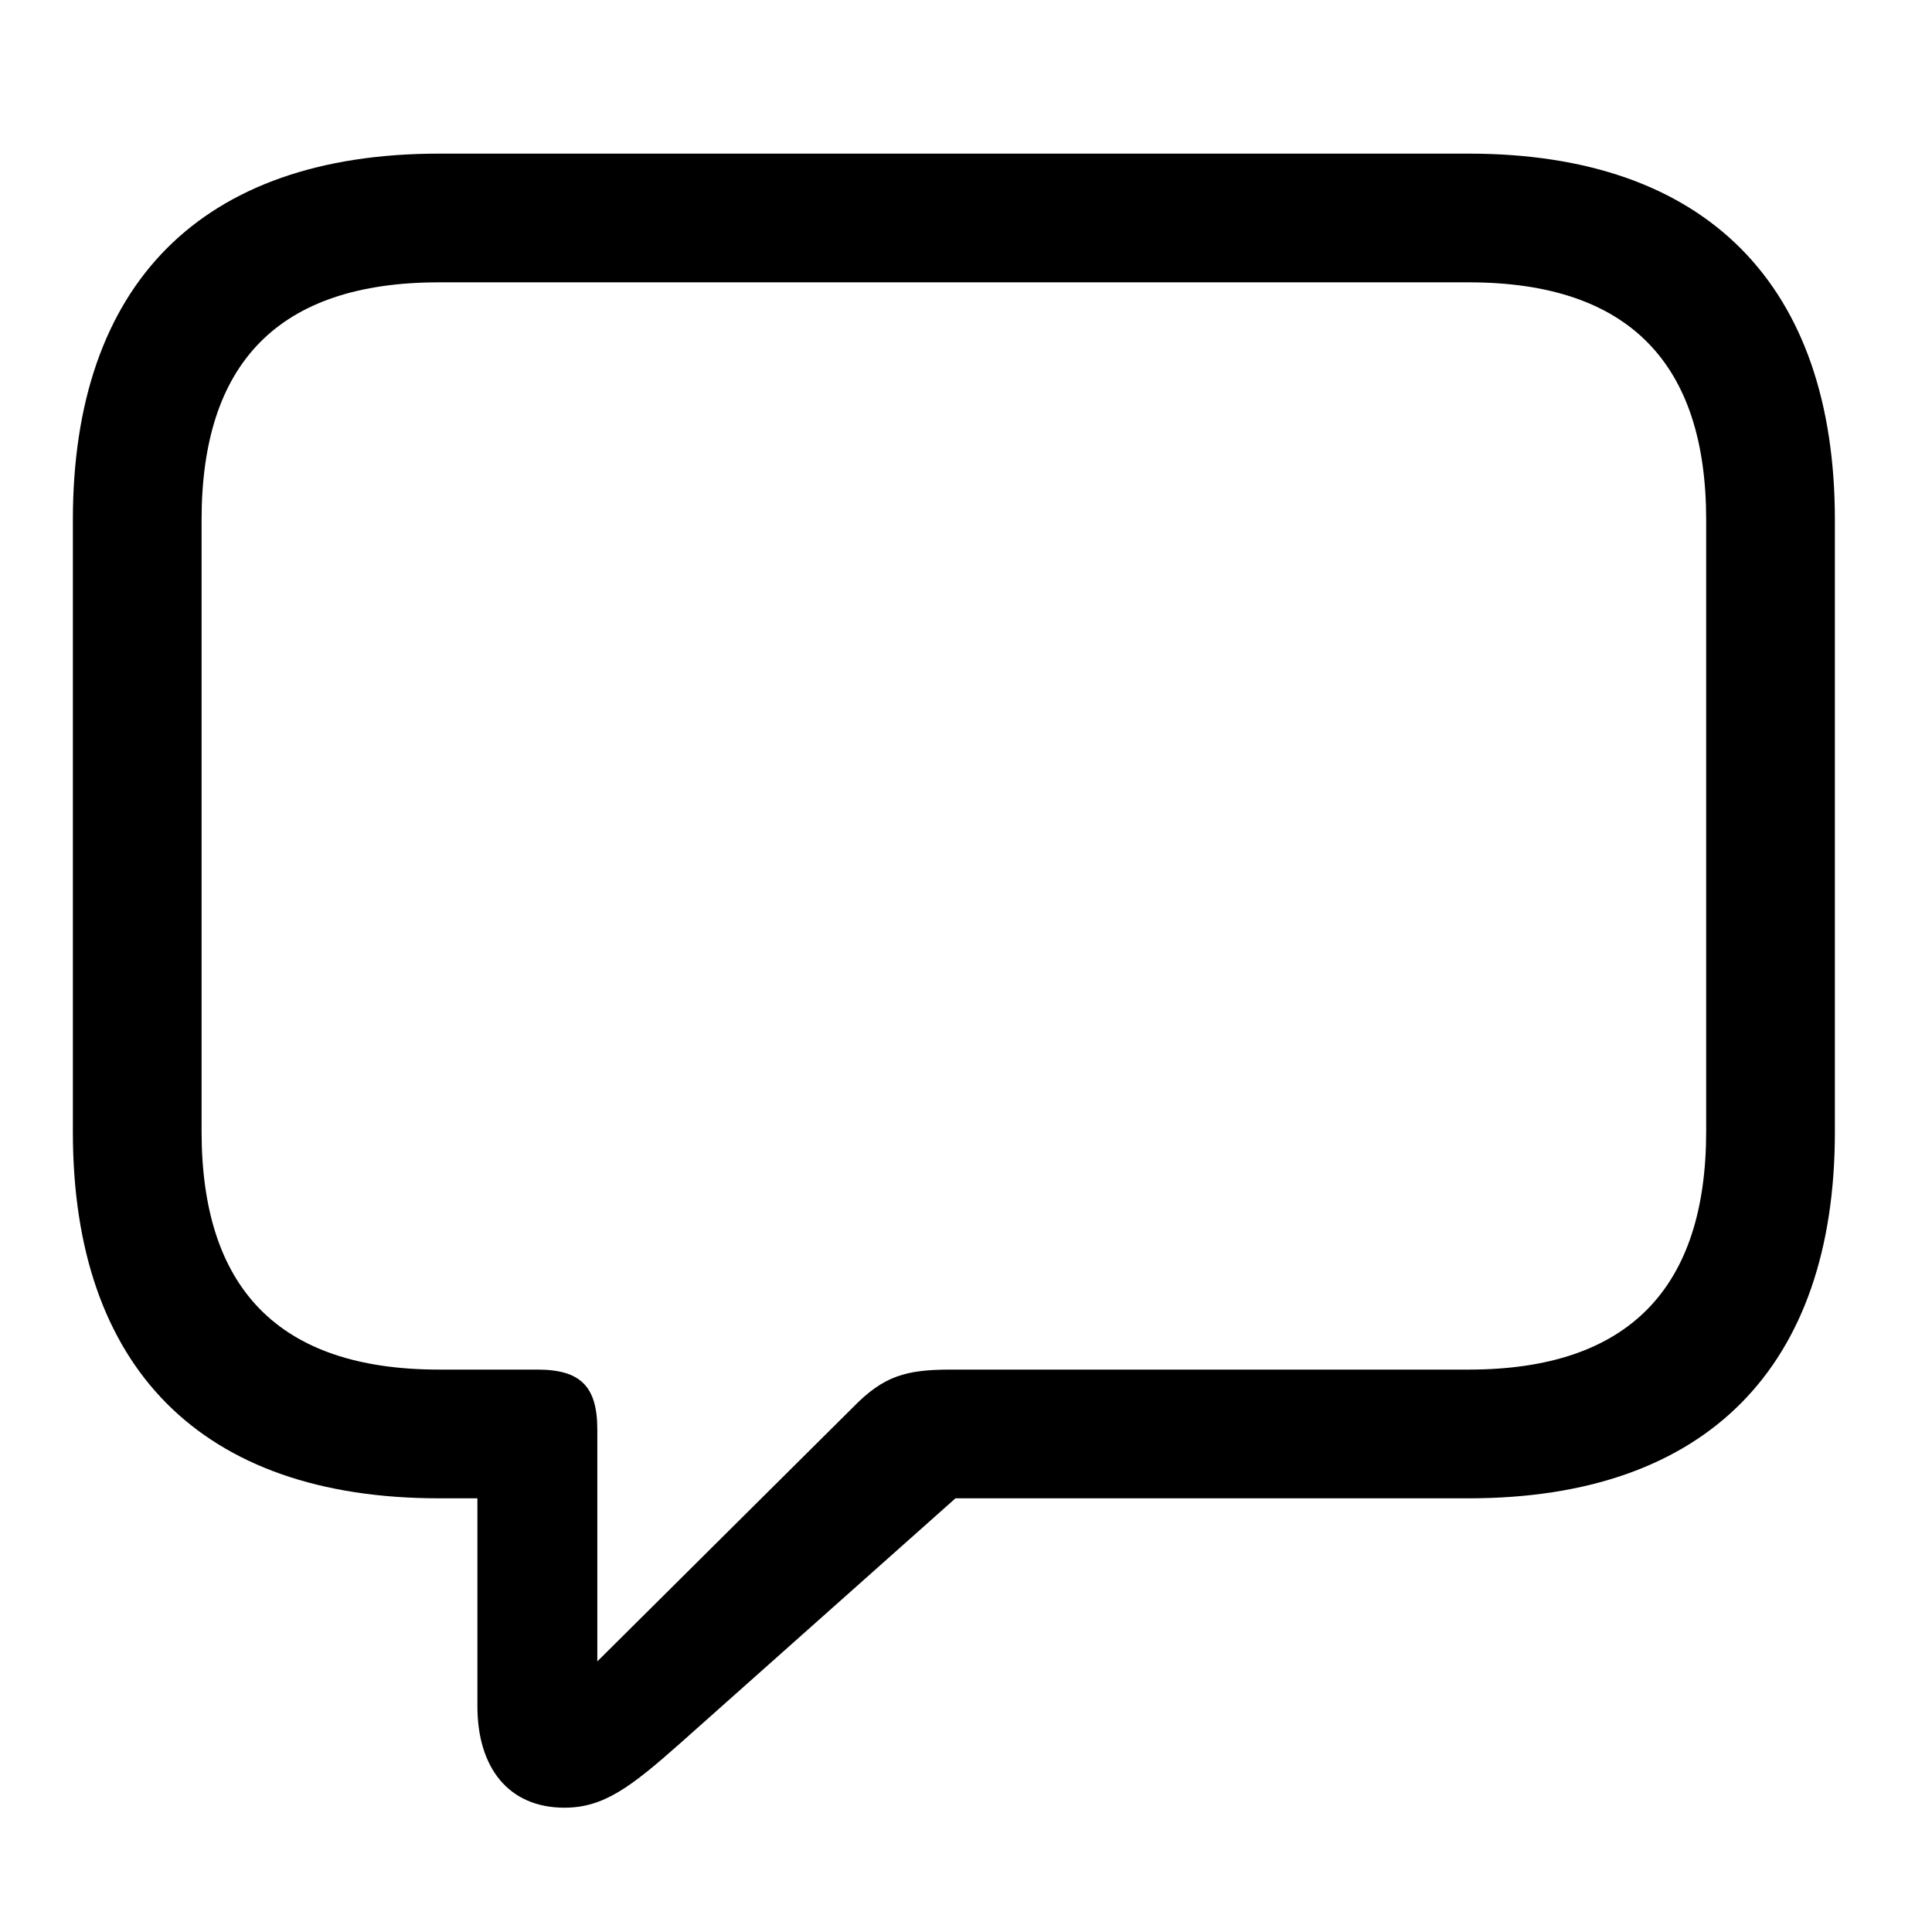 <svg xmlns="http://www.w3.org/2000/svg" height="32" width="32" viewBox="17 -92 100 118">
  <path xmlns="http://www.w3.org/2000/svg" d="M 42.48 18.408 C 44.873 18.408 46.533 17.139 49.512 14.502 L 66.357 -0.488 L 97.705 -0.488 C 112.256 -0.488 120.068 -8.545 120.068 -22.852 L 120.068 -60.254 C 120.068 -74.561 112.256 -82.617 97.705 -82.617 L 34.815 -82.617 C 20.264 -82.617 12.451 -74.609 12.451 -60.254 L 12.451 -22.852 C 12.451 -8.496 20.264 -0.488 34.815 -0.488 L 37.158 -0.488 L 37.158 12.207 C 37.158 15.967 39.062 18.408 42.48 18.408 Z M 44.482 9.473 L 44.482 -4.688 C 44.482 -7.324 43.457 -8.35 40.82 -8.35 L 34.815 -8.35 C 24.951 -8.35 20.312 -13.379 20.312 -22.9 L 20.312 -60.254 C 20.312 -69.775 24.951 -74.756 34.815 -74.756 L 97.705 -74.756 C 107.52 -74.756 112.207 -69.775 112.207 -60.254 L 112.207 -22.9 C 112.207 -13.379 107.52 -8.35 97.705 -8.35 L 66.064 -8.35 C 63.33 -8.35 61.963 -7.959 60.107 -6.055 Z"/>
</svg>
